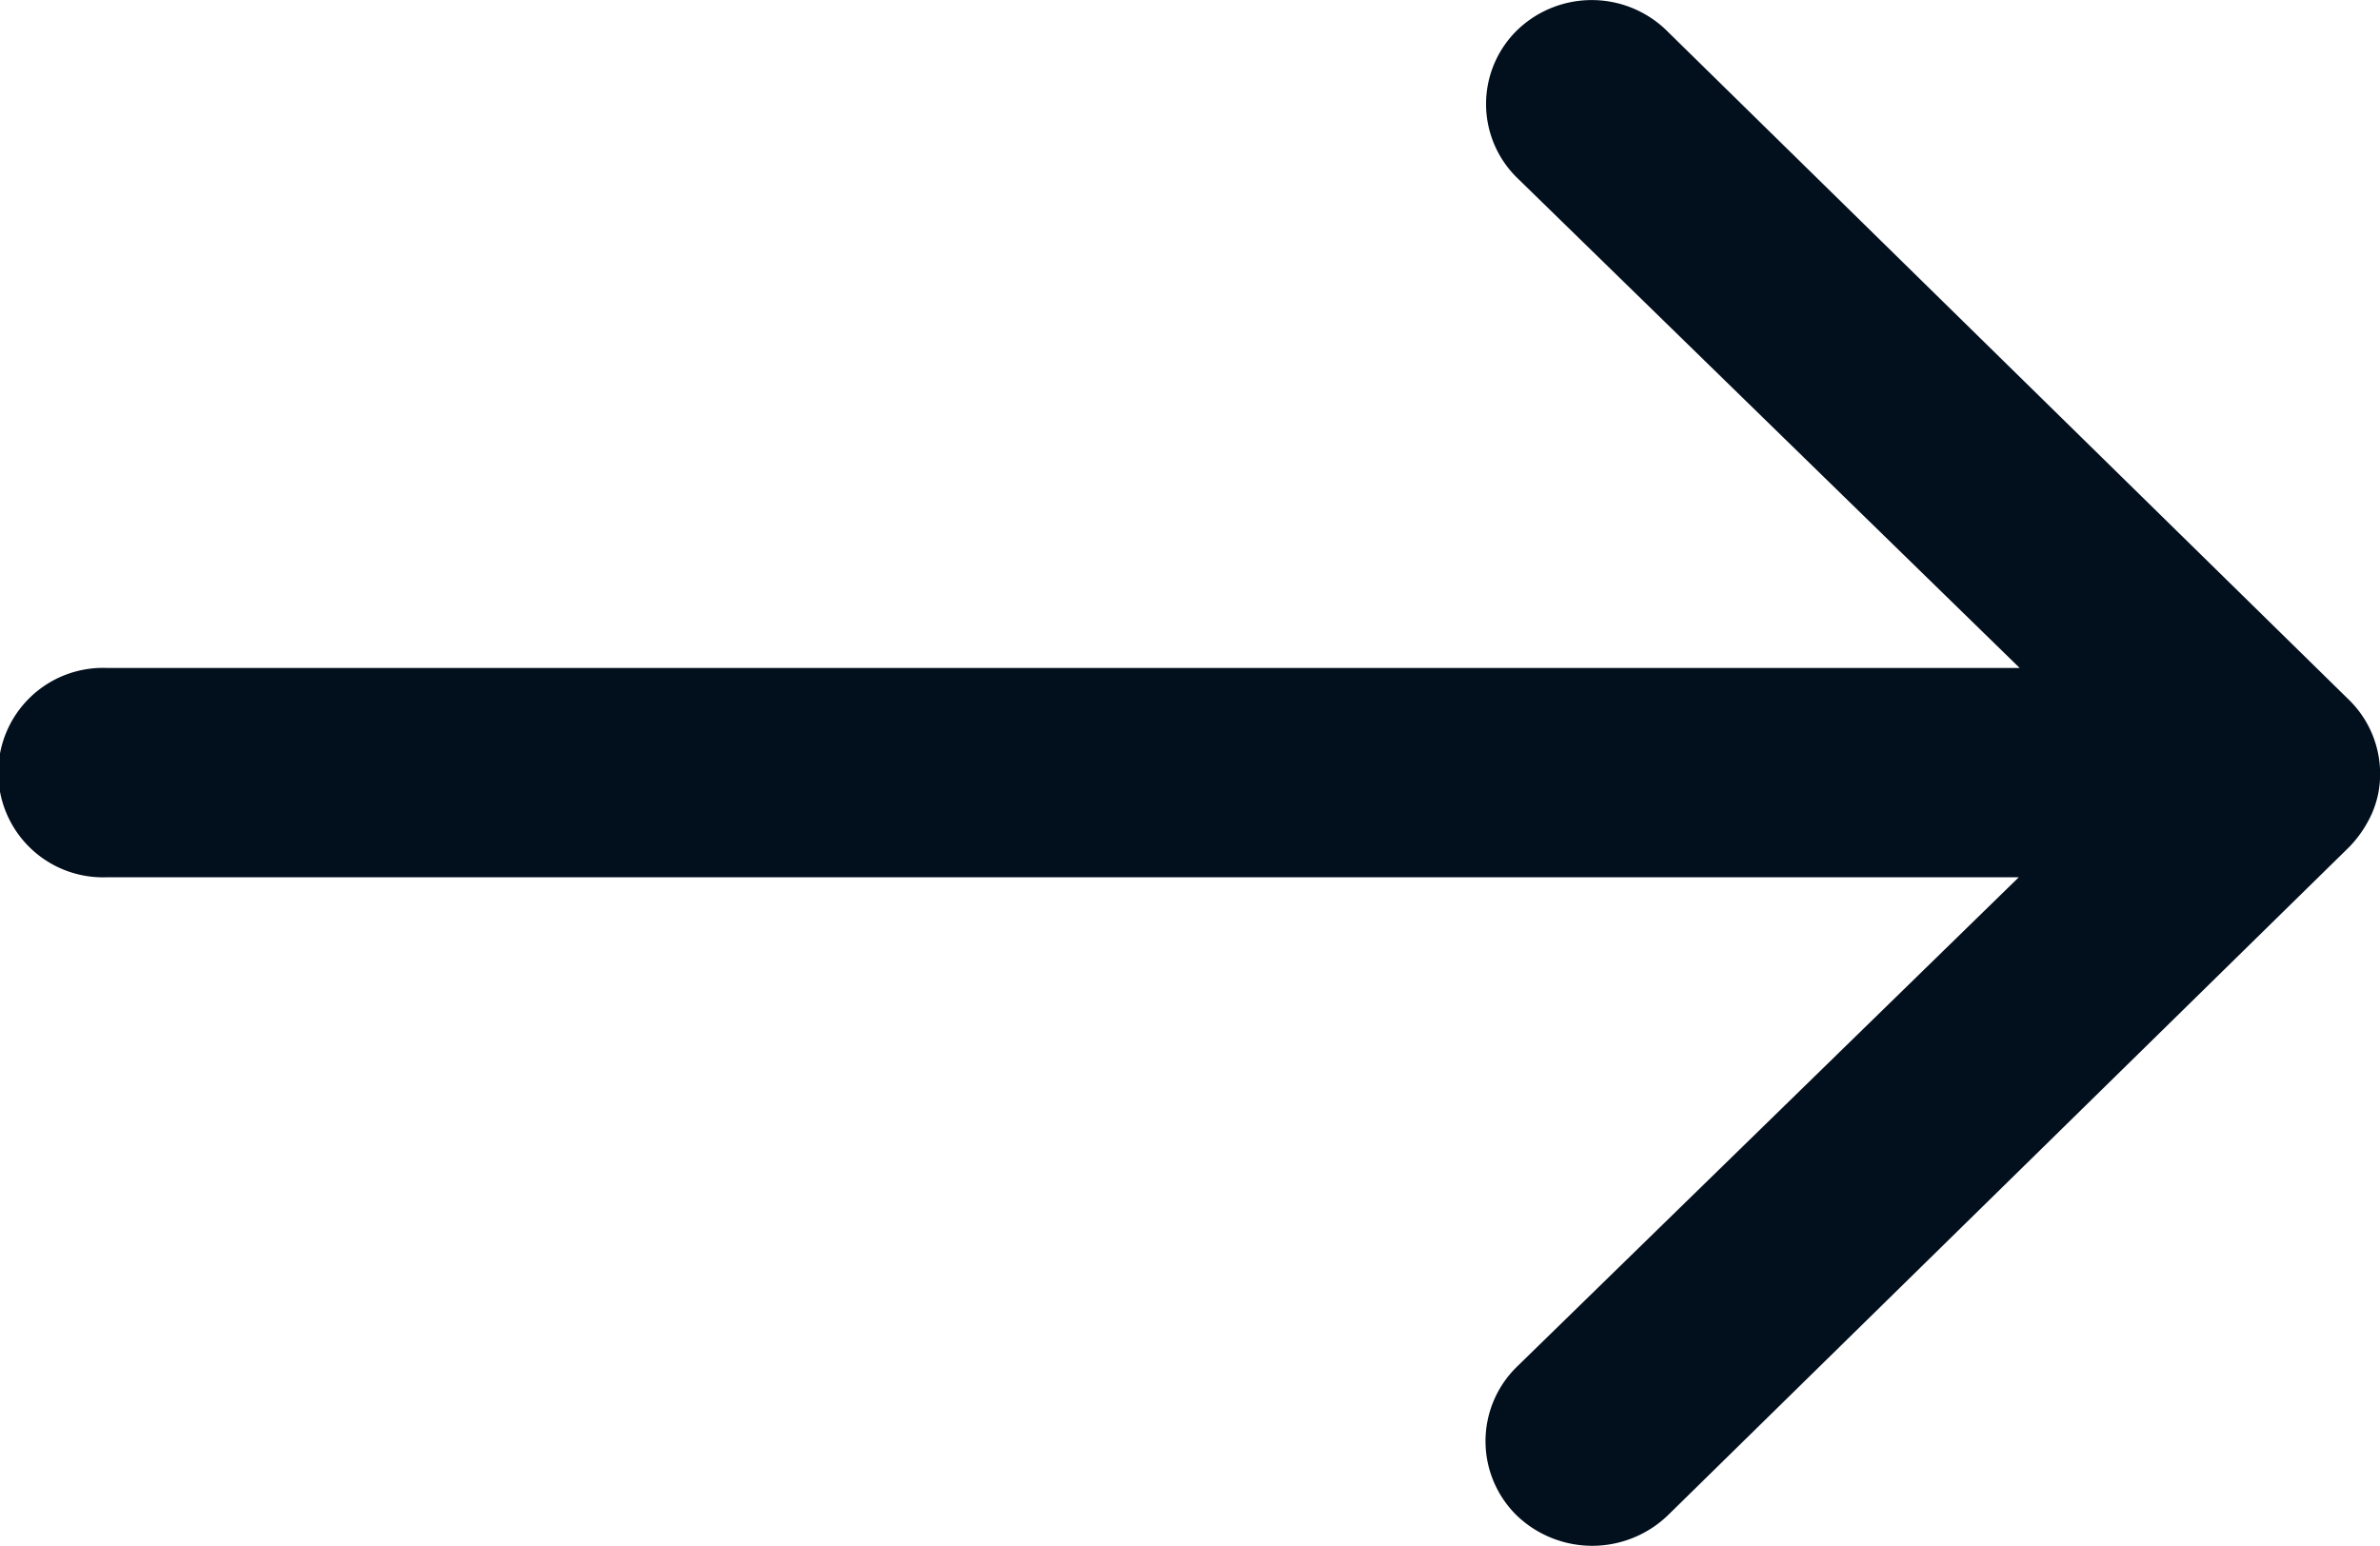 <svg xmlns="http://www.w3.org/2000/svg" width="19.18" height="12.459" viewBox="0 0 19.18 12.459"><defs><style>.a{fill:#020F1D99;}</style></defs><g transform="translate(0 0)"><path class="a" d="M20.107,11.49a.832.832,0,0,0-.007,1.194l4.051,3.951H8.734a.844.844,0,1,0,0,1.687h15.41l-4.051,3.951a.838.838,0,0,0,.007,1.194.879.879,0,0,0,1.219-.006l5.49-5.385h0a.945.945,0,0,0,.18-.266.787.787,0,0,0,.067-.324.834.834,0,0,0-.247-.59l-5.49-5.385A.865.865,0,0,0,20.107,11.49Z" transform="translate(-7.875 -11.252)"/></g></svg>